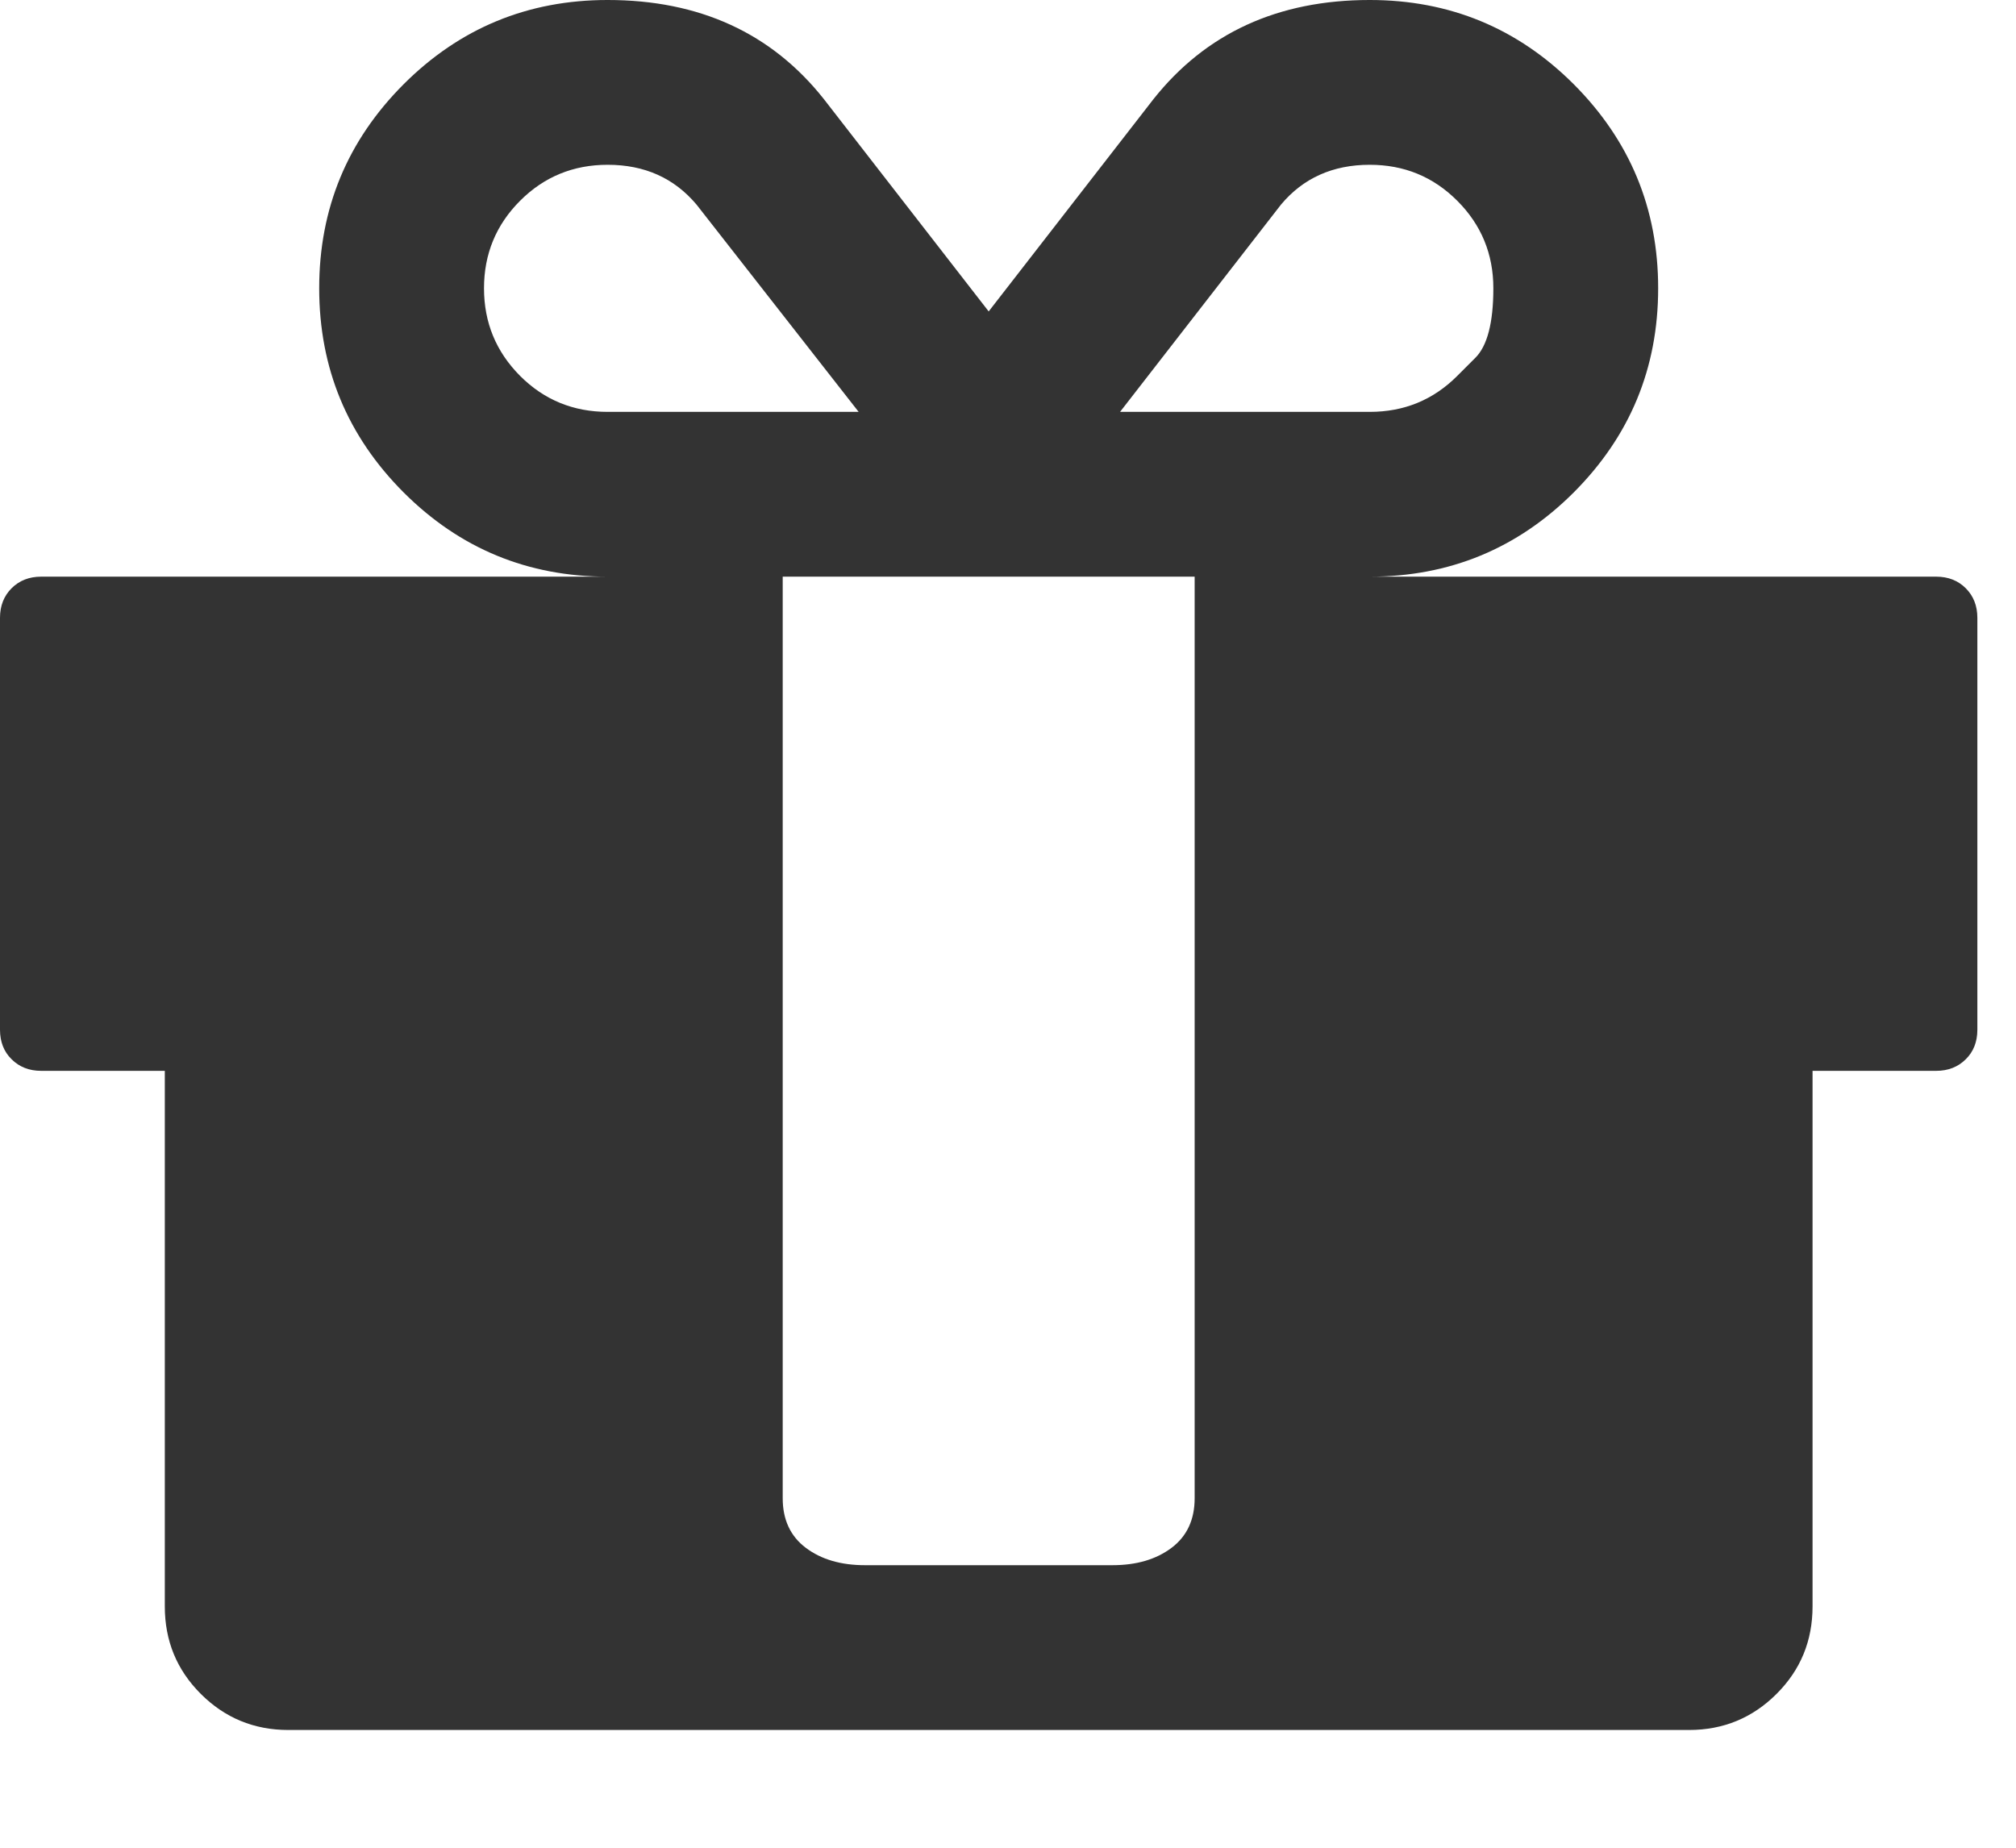 <svg width="12" height="11" viewBox="0 0 12 11" fill="none" xmlns="http://www.w3.org/2000/svg">
<path d="M7.111 8.92V8.49V4.904V3.433H4.659V4.904V8.49V8.92C4.659 9.047 4.705 9.146 4.797 9.215C4.889 9.284 5.006 9.318 5.149 9.318H6.621C6.764 9.318 6.881 9.284 6.973 9.215C7.065 9.146 7.111 9.047 7.111 8.92ZM3.617 2.452H5.111L4.146 1.218C4.013 1.06 3.837 0.981 3.617 0.981C3.413 0.981 3.239 1.052 3.096 1.195C2.953 1.338 2.881 1.512 2.881 1.716C2.881 1.921 2.953 2.094 3.096 2.238C3.239 2.381 3.413 2.452 3.617 2.452ZM8.674 2.238C8.674 2.238 8.71 2.202 8.782 2.13C8.853 2.059 8.889 1.921 8.889 1.716C8.889 1.512 8.817 1.338 8.674 1.195C8.531 1.052 8.358 0.981 8.153 0.981C7.934 0.981 7.757 1.06 7.625 1.218L6.667 2.452H8.153C8.358 2.452 8.531 2.381 8.674 2.238ZM11.77 3.678V6.13C11.77 6.202 11.747 6.261 11.701 6.306C11.655 6.352 11.596 6.375 11.525 6.375H10.789V9.563C10.789 9.768 10.718 9.941 10.575 10.084C10.432 10.227 10.258 10.299 10.054 10.299H1.716C1.512 10.299 1.338 10.227 1.195 10.084C1.052 9.941 0.981 9.768 0.981 9.563V6.375H0.245C0.174 6.375 0.115 6.352 0.069 6.306C0.023 6.261 0 6.202 0 6.13V3.678C0 3.607 0.023 3.548 0.069 3.502C0.115 3.456 0.174 3.433 0.245 3.433H3.617C3.142 3.433 2.737 3.266 2.402 2.931C2.068 2.596 1.9 2.192 1.9 1.716C1.9 1.241 2.068 0.837 2.402 0.502C2.737 0.167 3.142 -2.19345e-05 3.617 -2.19345e-05C4.163 -2.19345e-05 4.593 0.197 4.904 0.59L5.885 1.854L6.866 0.59C7.178 0.197 7.607 -2.19345e-05 8.153 -2.19345e-05C8.628 -2.19345e-05 9.033 0.167 9.368 0.502C9.702 0.837 9.87 1.241 9.87 1.716C9.87 2.192 9.702 2.596 9.368 2.931C9.033 3.266 8.628 3.433 8.153 3.433H11.525C11.596 3.433 11.655 3.456 11.701 3.502C11.747 3.548 11.77 3.607 11.77 3.678Z" fill="#333333"/>
</svg>
